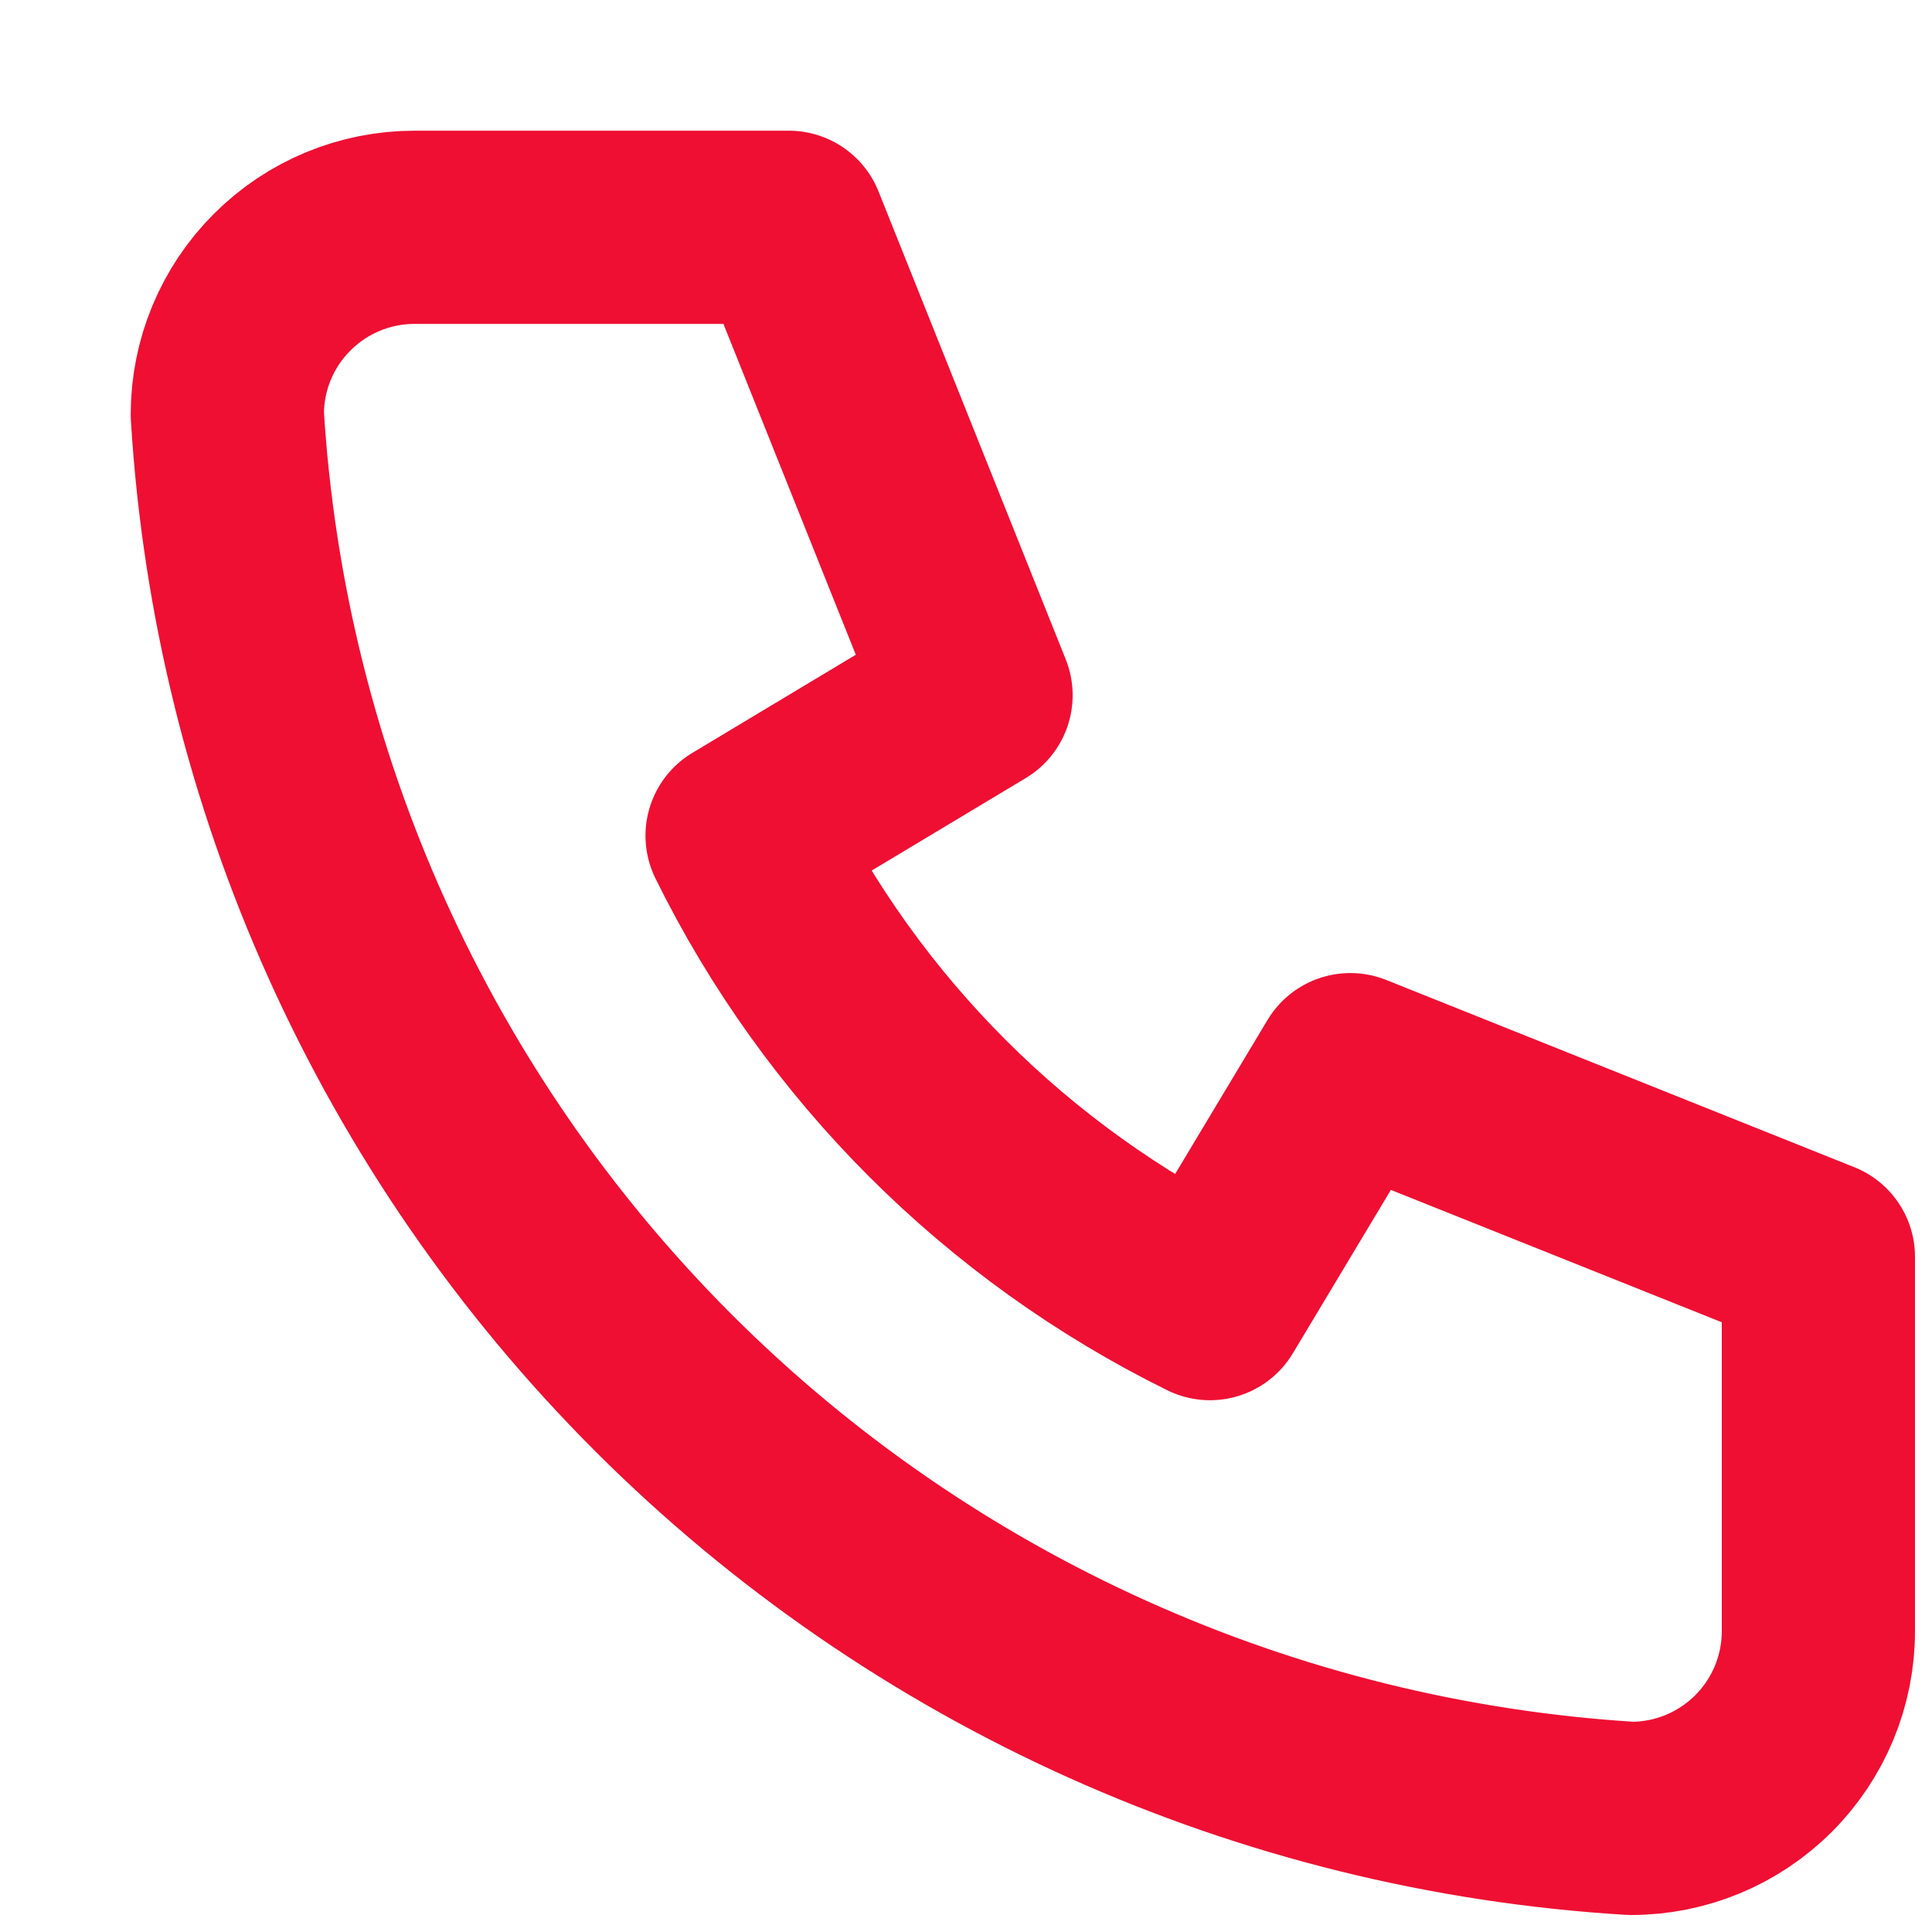 <svg width="20" height="20" viewBox="0 0 20 20" fill="none" xmlns="http://www.w3.org/2000/svg">
<path d="M4.291 2.353H8.166L10.104 7.197L7.682 8.651C8.719 10.755 10.422 12.457 12.526 13.495L13.979 11.073L18.824 13.011V16.886C18.824 17.4 18.619 17.893 18.256 18.256C17.893 18.619 17.4 18.824 16.886 18.824C13.107 18.594 9.542 16.989 6.865 14.312C4.188 11.634 2.583 8.07 2.353 4.291C2.353 3.777 2.557 3.284 2.921 2.921C3.284 2.557 3.777 2.353 4.291 2.353Z" stroke="#EF0F33" stroke-width="2" stroke-linecap="round" stroke-linejoin="round"/>
</svg>
